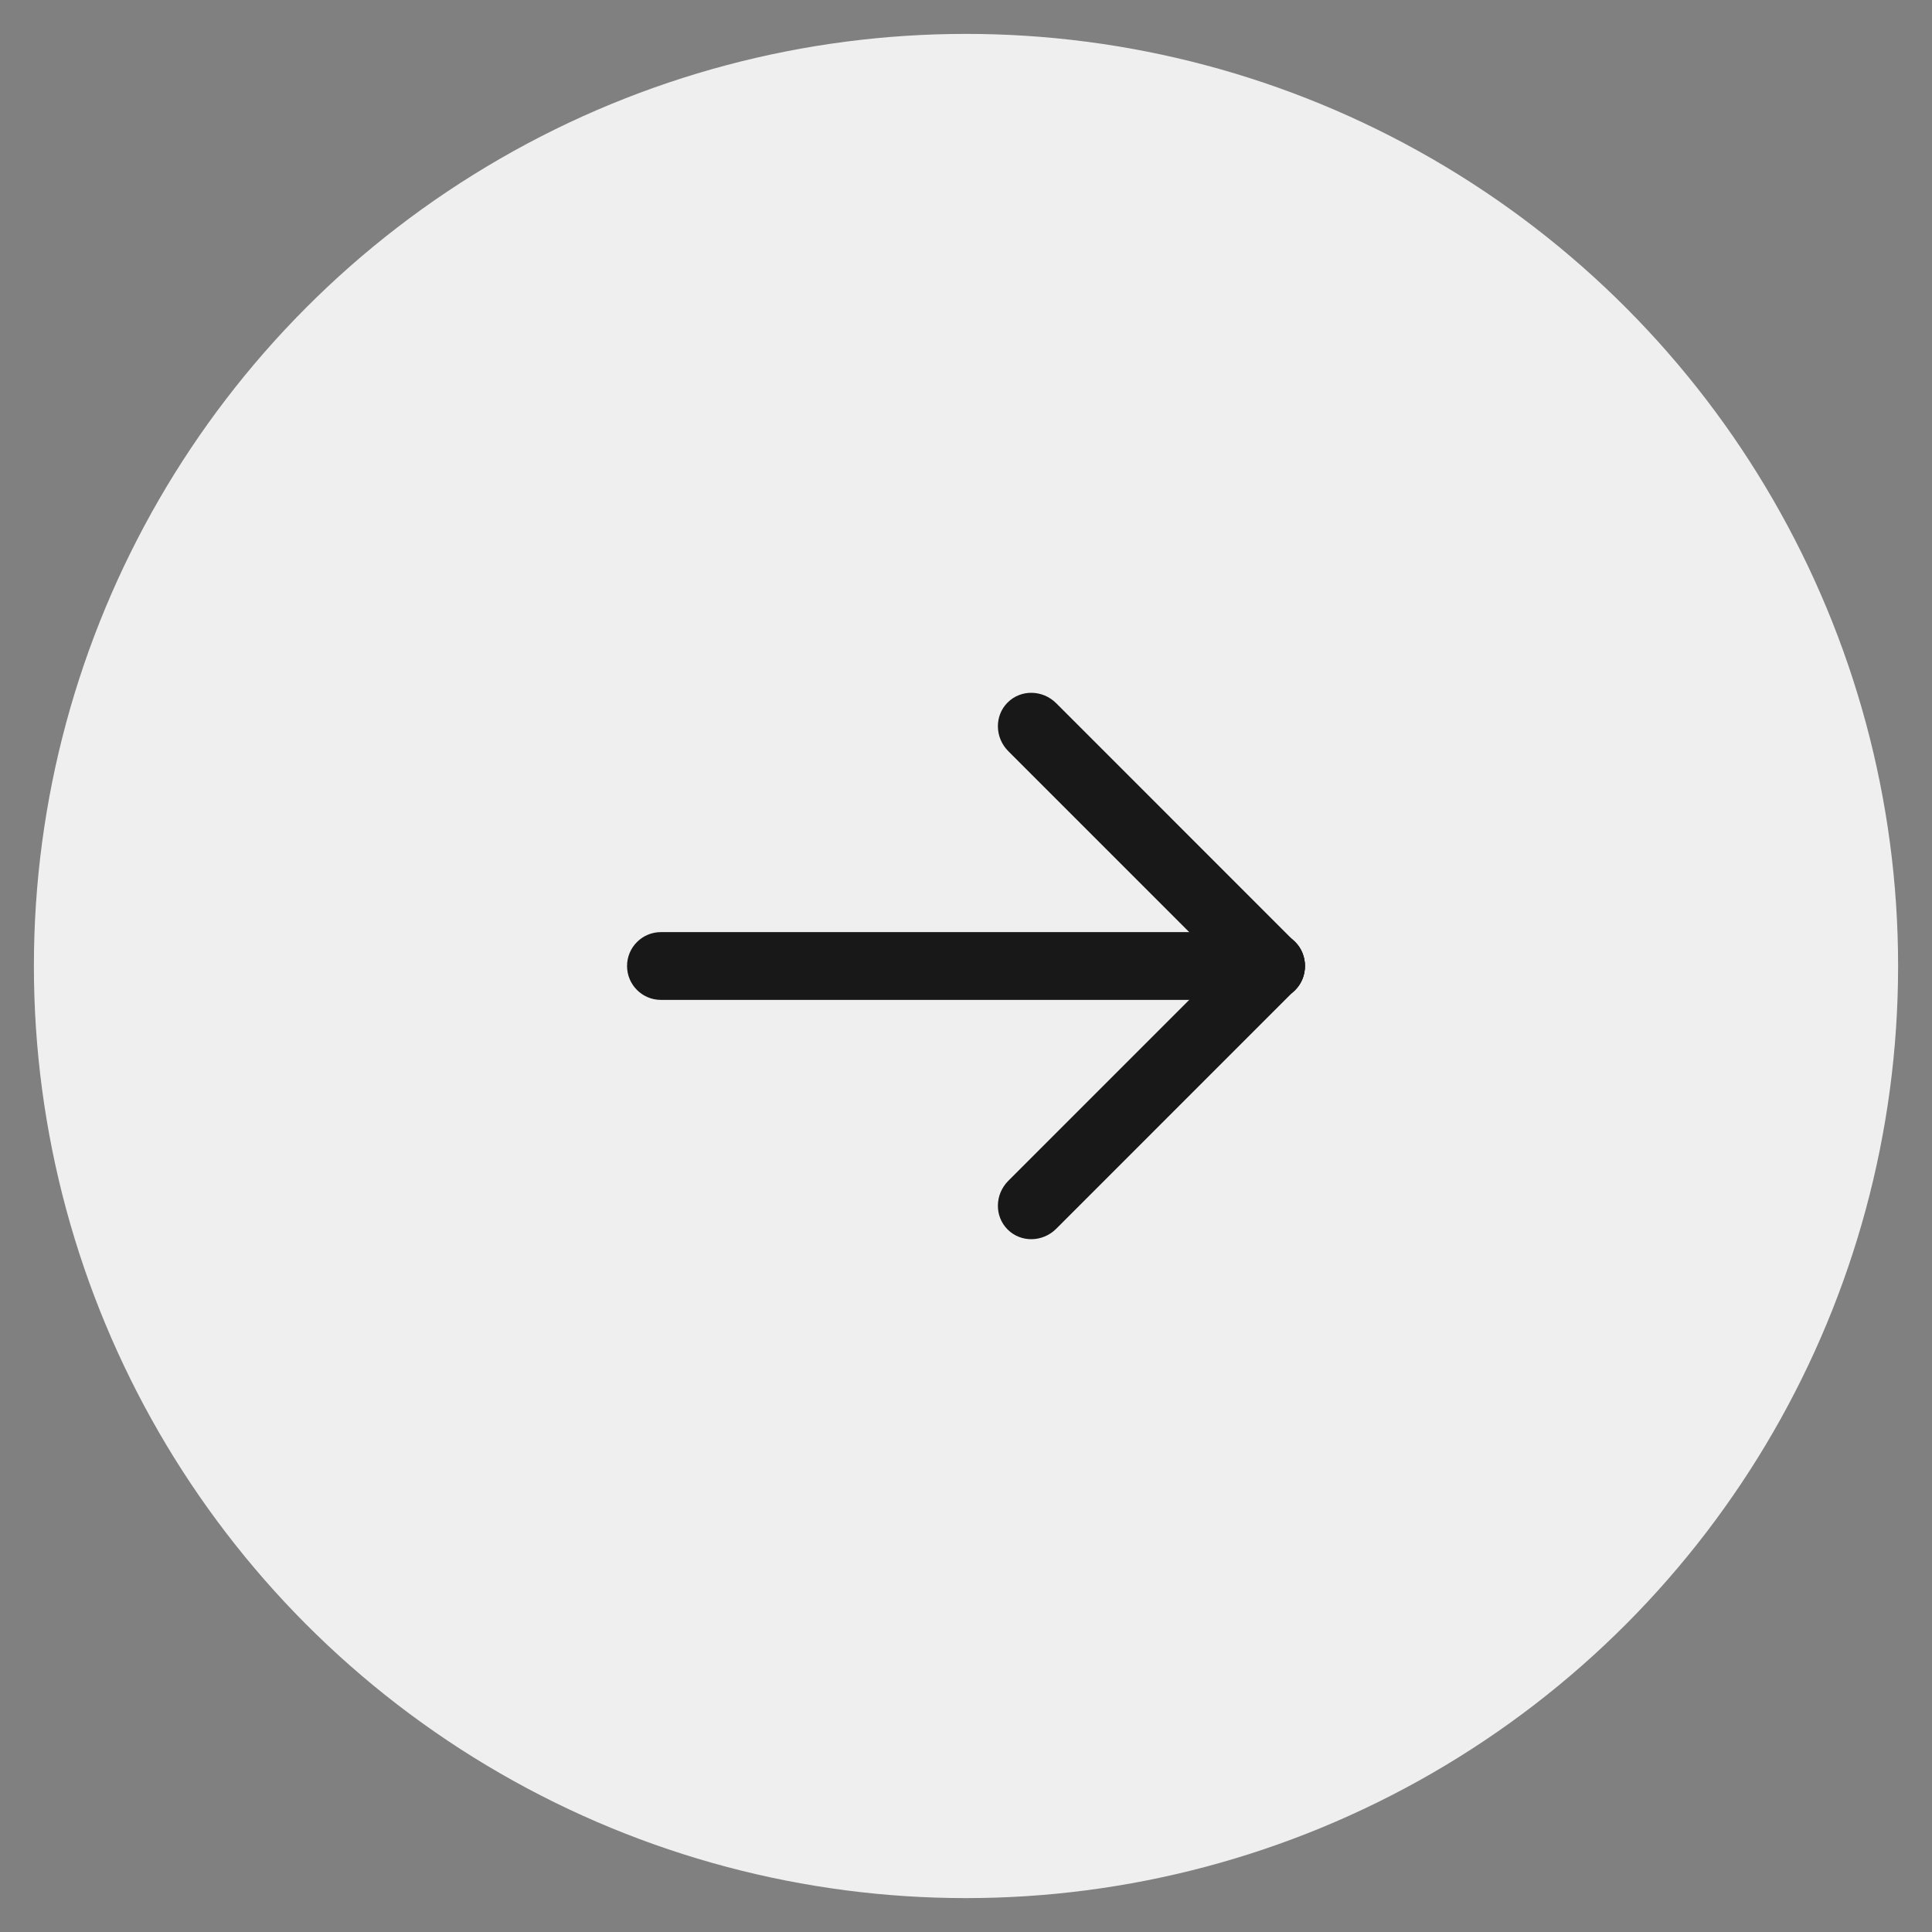<?xml version="1.0" encoding="utf-8"?>
<!-- Generator: Adobe Illustrator 16.0.0, SVG Export Plug-In . SVG Version: 6.00 Build 0)  -->
<!DOCTYPE svg PUBLIC "-//W3C//DTD SVG 1.1//EN" "http://www.w3.org/Graphics/SVG/1.1/DTD/svg11.dtd">
<svg version="1.1" id="Layer_1" xmlns="http://www.w3.org/2000/svg" xmlns:xlink="http://www.w3.org/1999/xlink" x="0px" y="0px"
	 width="57px" height="57px" viewBox="-4.5 -4.5 57 57" enable-background="new -4.5 -4.5 57 57" xml:space="preserve">
<rect x="-4.5" y="-4.5" width="57" height="57" fill="#808080" stroke="none"/>
<g>
	<circle fill="#EFEFEF" cx="24" cy="24" r="27.5"/>
</g>
<g>
	<path fill="#181818" d="M34,24c0,0.553-0.447,1-1,1H15c-0.552,0-1-0.447-1-1l0,0c0-0.553,0.448-1,1-1h18C33.553,23,34,23.447,34,24
		L34,24z"/>
	<path fill="#181818" d="M33.713,24.713c-0.391,0.391-1.032,0.382-1.435-0.02l-7.03-7.031c-0.401-0.401-0.411-1.044-0.021-1.435l0,0
		c0.391-0.391,1.033-0.381,1.435,0.021l7.03,7.031C34.095,23.681,34.104,24.322,33.713,24.713L33.713,24.713z"/>
	<path fill="#181818" d="M33.713,23.287c-0.391-0.391-1.032-0.382-1.435,0.02l-7.03,7.031c-0.401,0.401-0.411,1.044-0.021,1.435l0,0
		c0.391,0.391,1.033,0.381,1.435-0.021l7.03-7.031C34.095,24.319,34.104,23.678,33.713,23.287L33.713,23.287z"/>
</g>
</svg>
